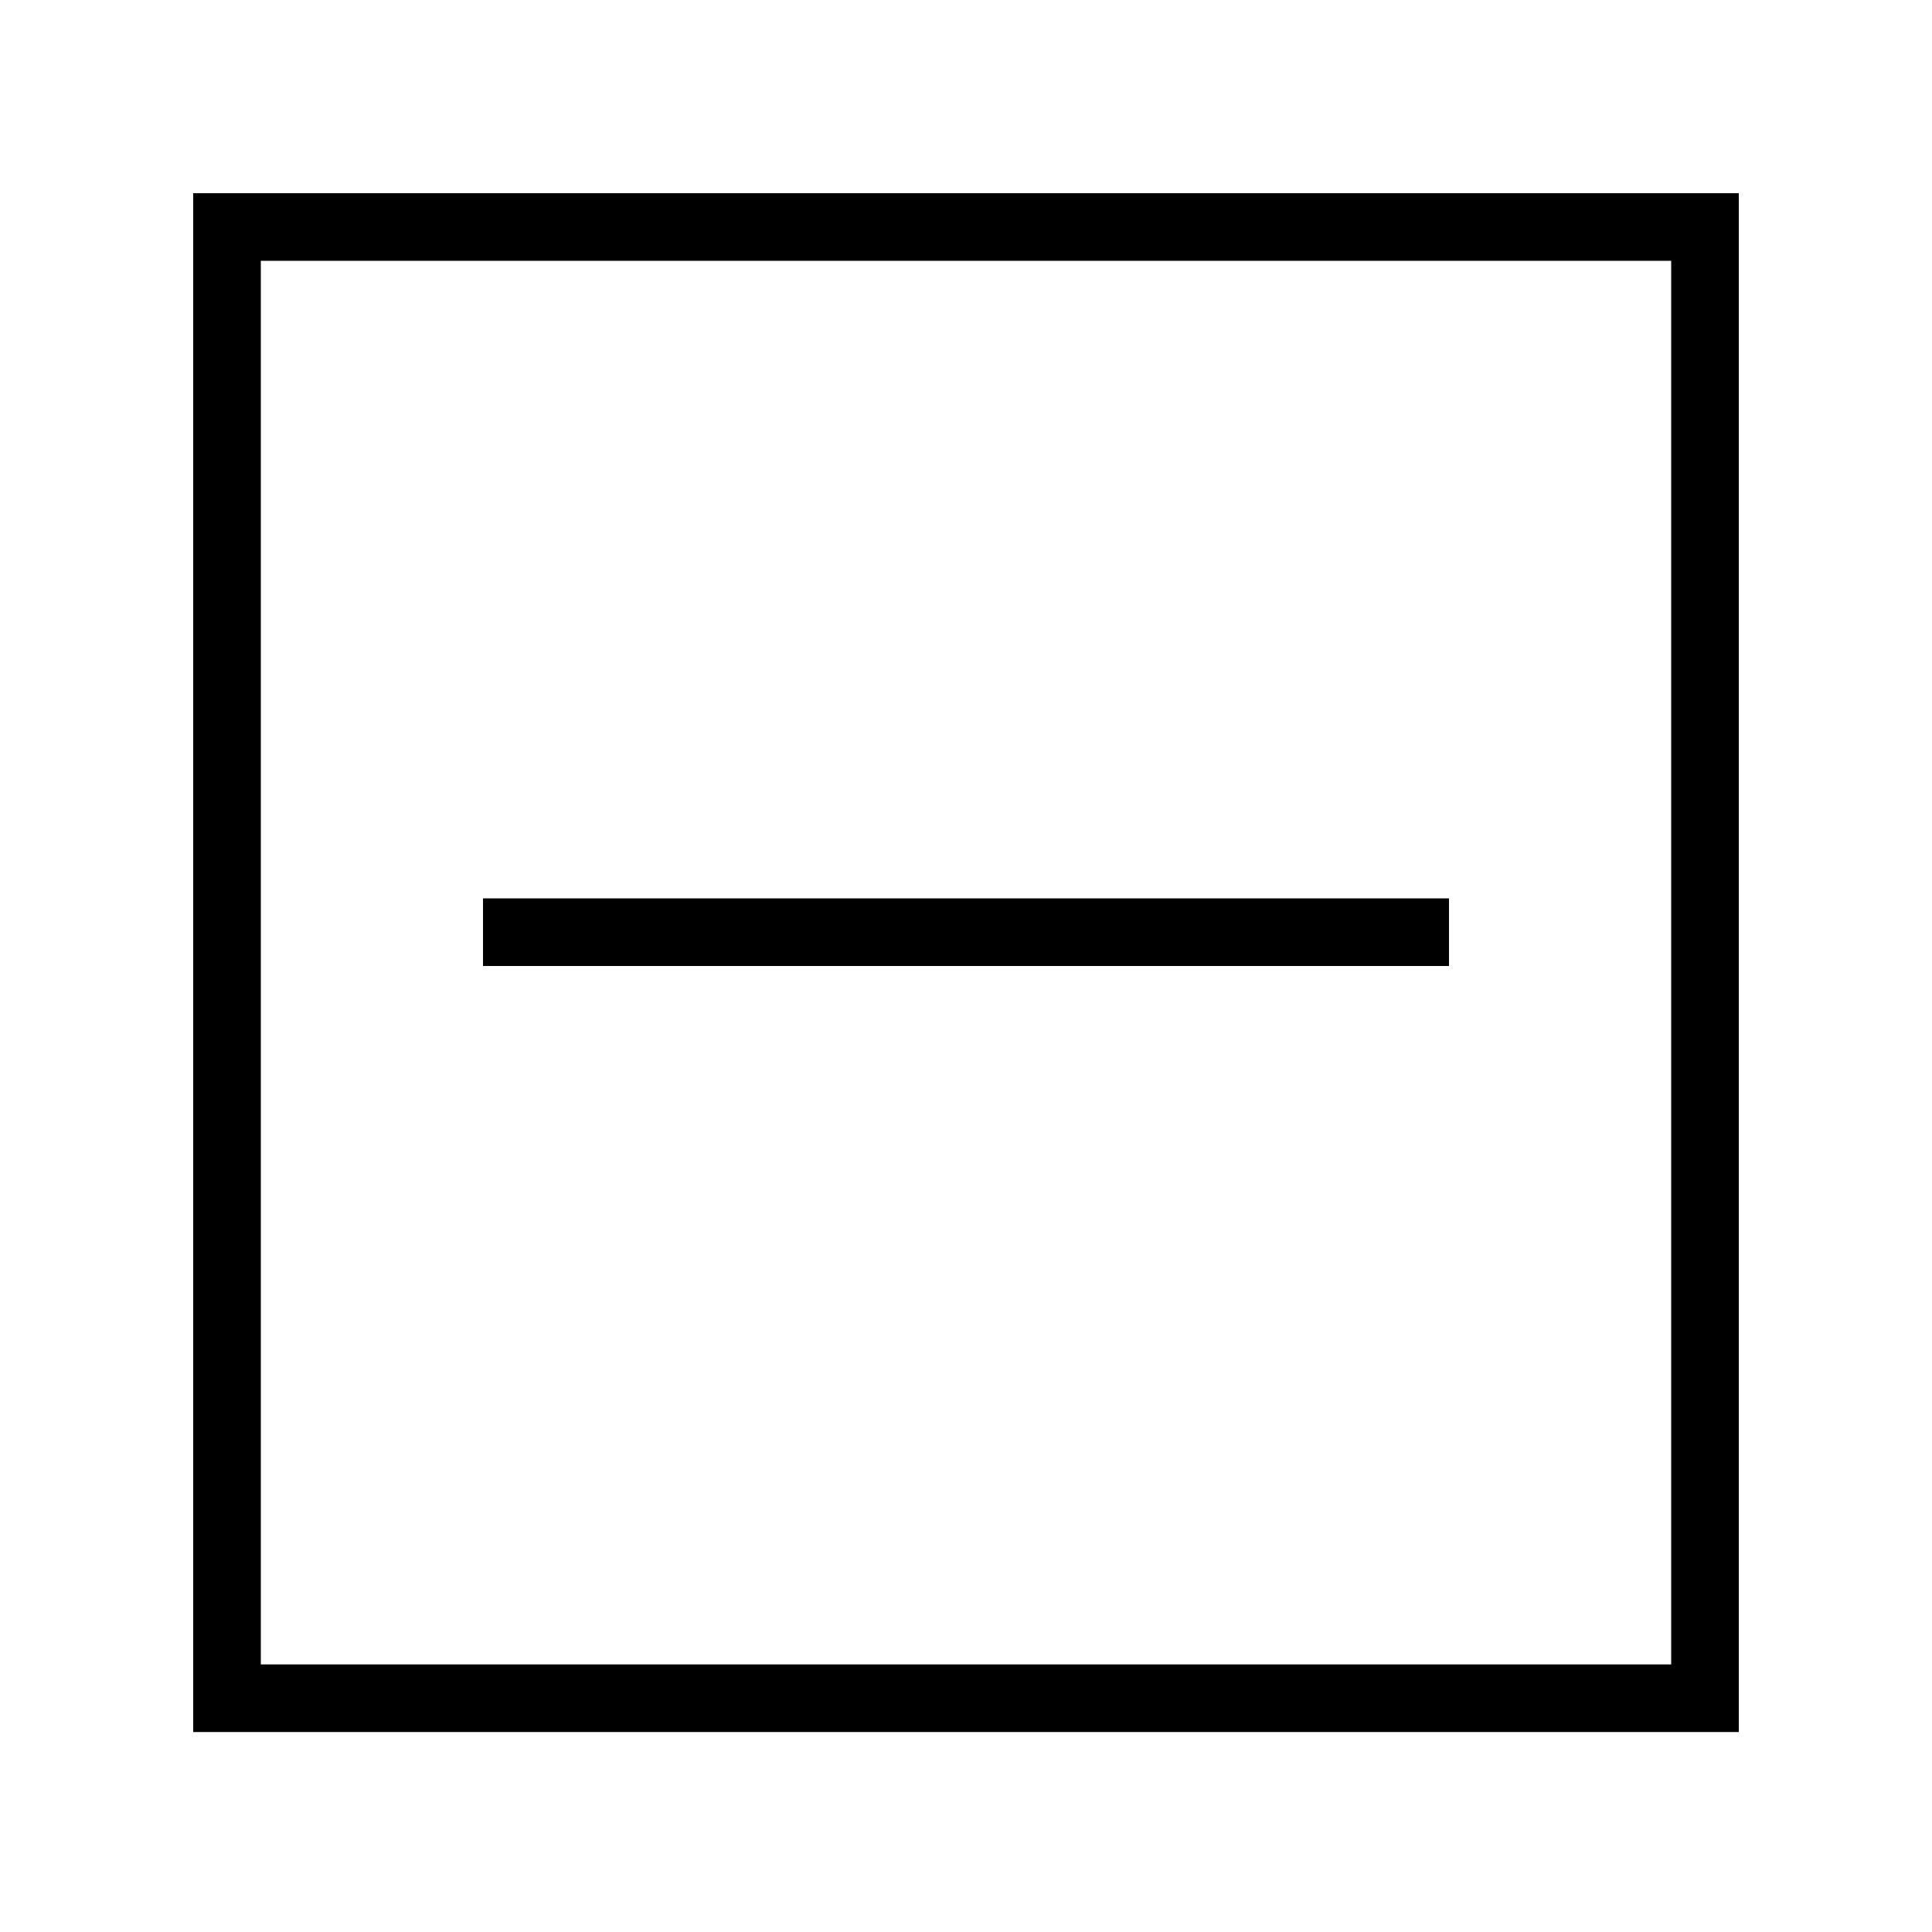 <svg xmlns="http://www.w3.org/2000/svg" fill="none" viewBox="0 0 20 20" height="20" width="20">
<rect stroke-width="0.7" stroke="black" height="15.23" width="15.3" y="2.35" x="2.35"></rect>
<line stroke-width="0.7" stroke="black" y2="9.65" x2="15" y1="9.65" x1="5"></line>
</svg>
